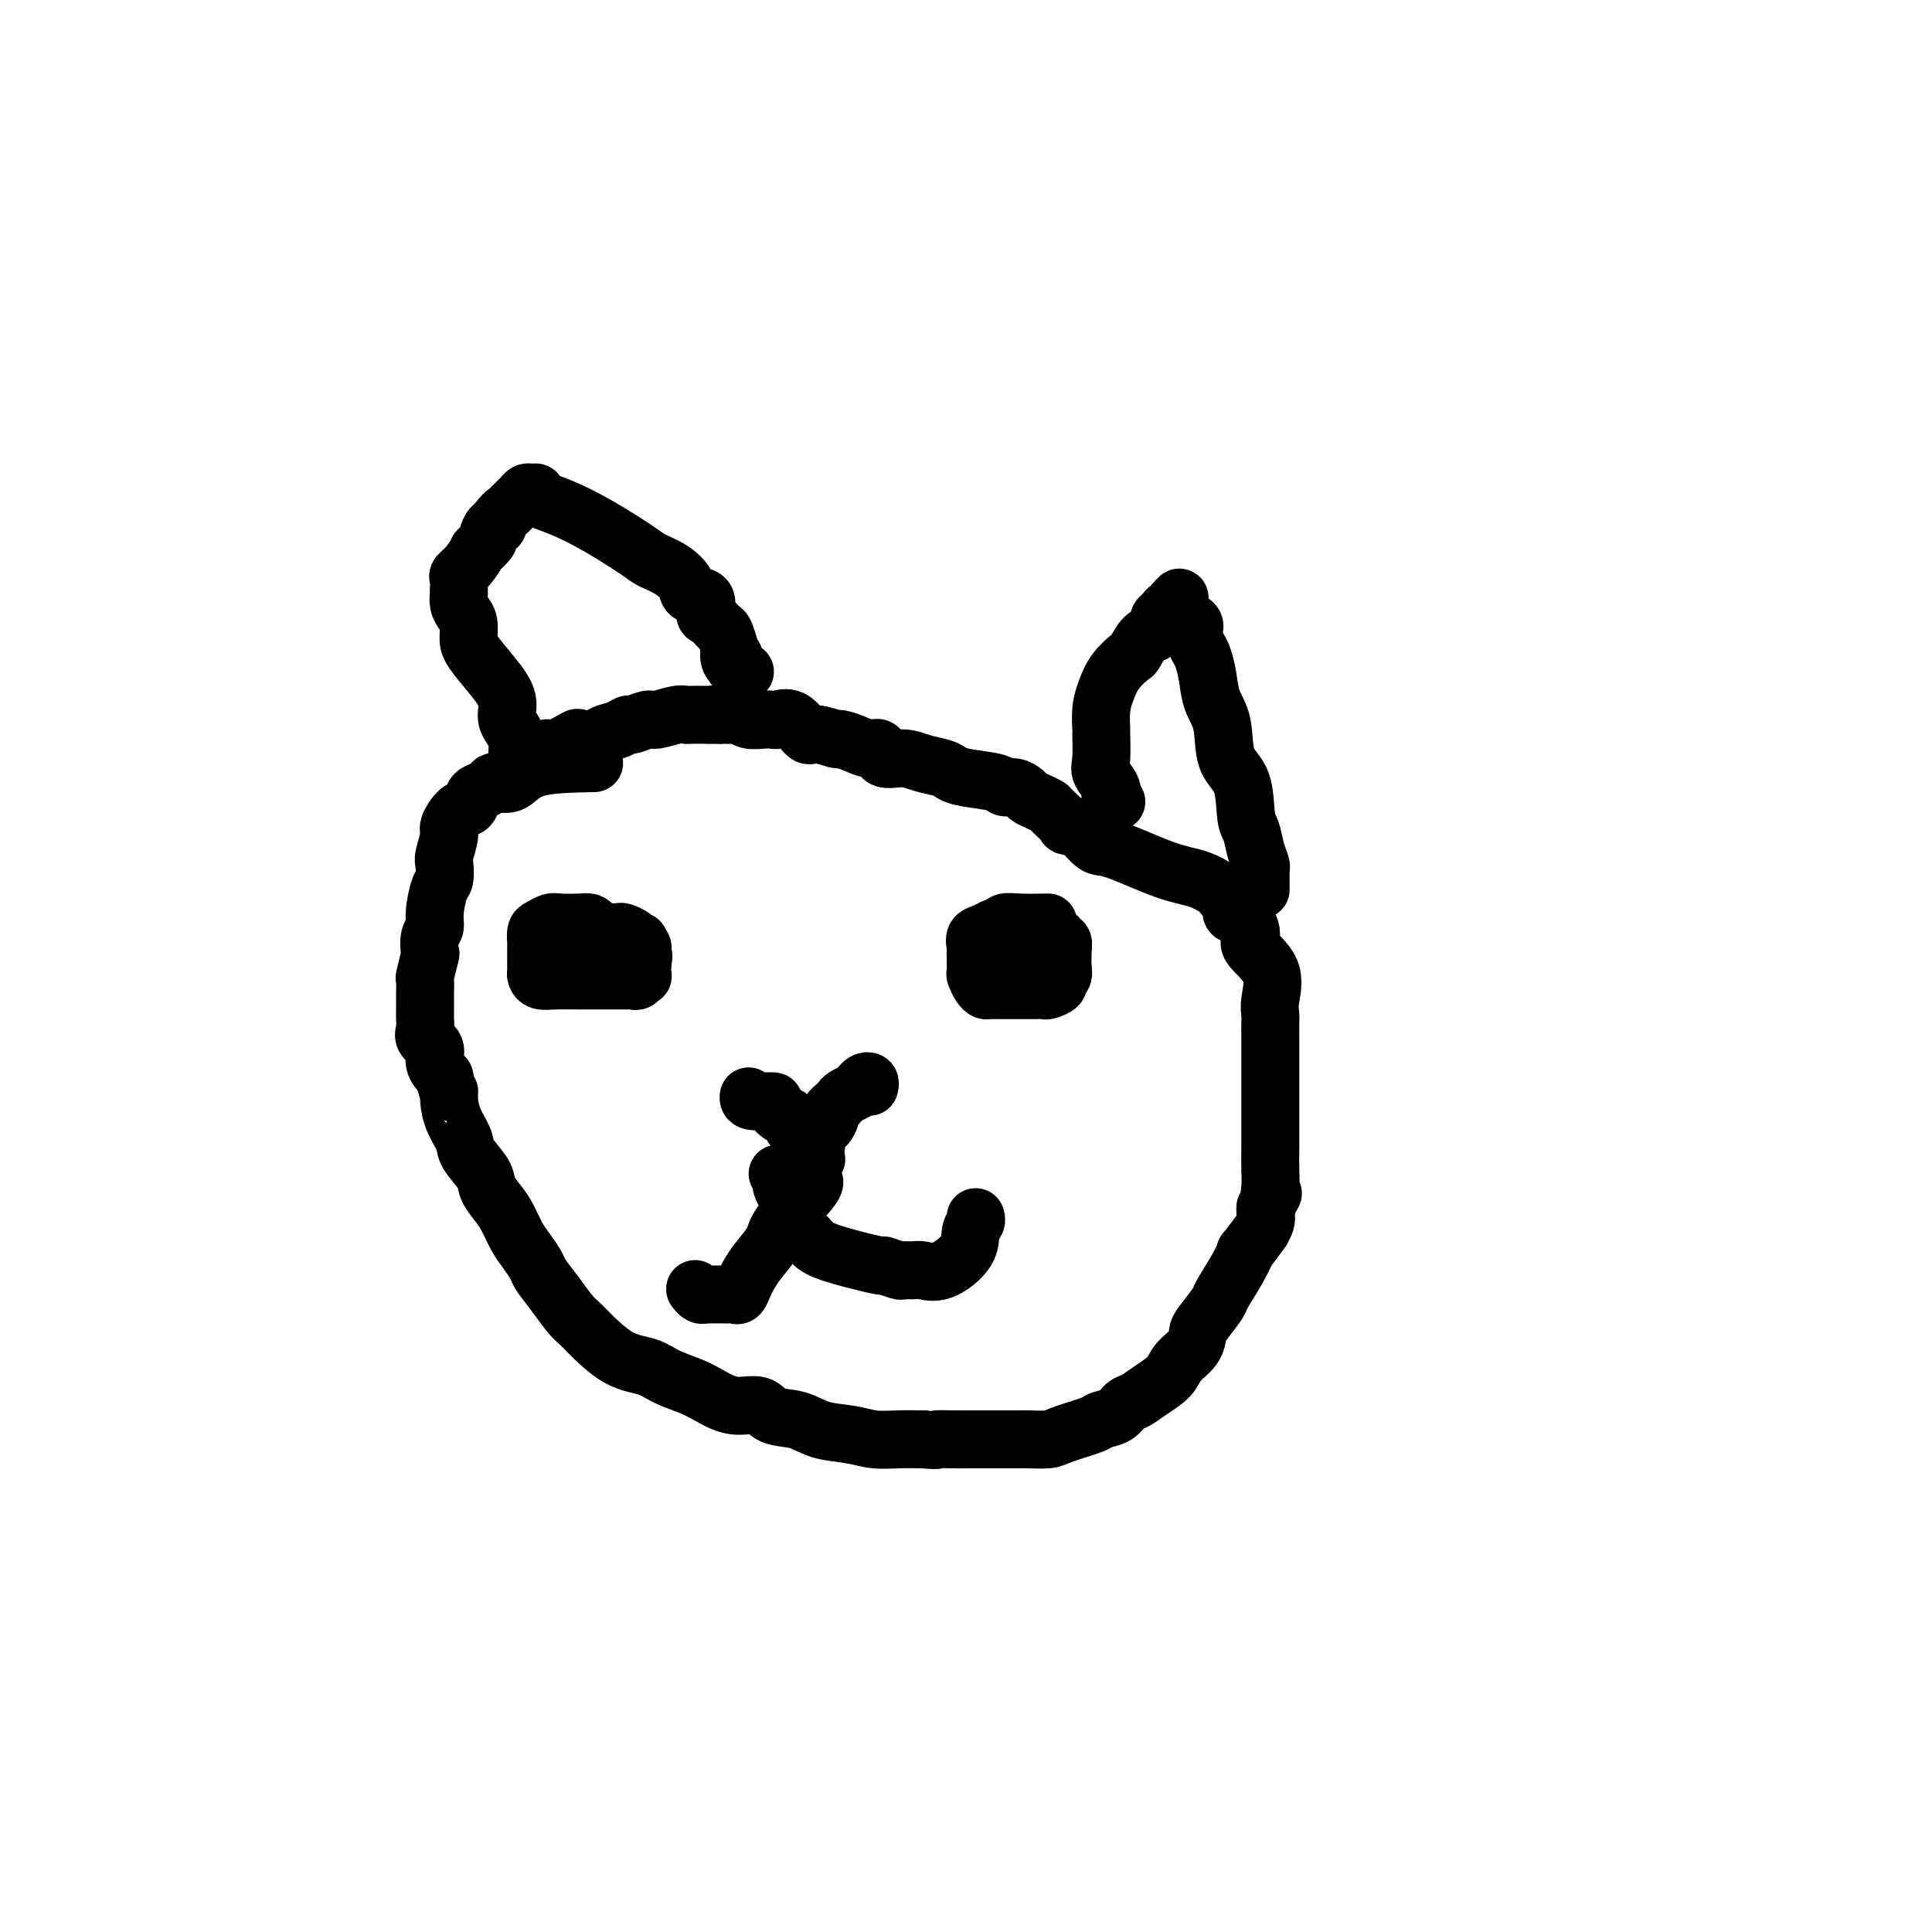 <svg viewBox='0 0 400 400' version='1.1' xmlns='http://www.w3.org/2000/svg' xmlns:xlink='http://www.w3.org/1999/xlink'><g fill='none' stroke='#000000' stroke-width='12' stroke-linecap='round' stroke-linejoin='round'><path d='M123,158c-4.590,0.085 -9.179,0.169 -12,1c-2.821,0.831 -3.873,2.408 -5,3c-1.127,0.592 -2.330,0.199 -3,0c-0.670,-0.199 -0.809,-0.204 -1,0c-0.191,0.204 -0.435,0.616 -1,1c-0.565,0.384 -1.452,0.740 -2,1c-0.548,0.260 -0.759,0.424 -1,1c-0.241,0.576 -0.513,1.566 -1,2c-0.487,0.434 -1.188,0.313 -2,1c-0.812,0.687 -1.733,2.180 -2,3c-0.267,0.820 0.122,0.965 0,2c-0.122,1.035 -0.755,2.959 -1,4c-0.245,1.041 -0.103,1.199 0,2c0.103,0.801 0.168,2.243 0,3c-0.168,0.757 -0.567,0.827 -1,2c-0.433,1.173 -0.900,3.449 -1,5c-0.100,1.551 0.165,2.378 0,3c-0.165,0.622 -0.762,1.040 -1,2c-0.238,0.960 -0.116,2.462 0,3c0.116,0.538 0.227,0.112 0,1c-0.227,0.888 -0.793,3.091 -1,4c-0.207,0.909 -0.055,0.522 0,1c0.055,0.478 0.013,1.819 0,3c-0.013,1.181 0.005,2.202 0,3c-0.005,0.798 -0.031,1.371 0,2c0.031,0.629 0.119,1.312 0,2c-0.119,0.688 -0.444,1.380 0,2c0.444,0.620 1.658,1.167 2,2c0.342,0.833 -0.188,1.952 0,3c0.188,1.048 1.094,2.024 2,3'/><path d='M92,223c0.853,3.857 0.986,2.999 1,3c0.014,0.001 -0.091,0.860 0,2c0.091,1.140 0.377,2.559 1,4c0.623,1.441 1.585,2.903 2,4c0.415,1.097 0.285,1.829 1,3c0.715,1.171 2.275,2.782 3,4c0.725,1.218 0.617,2.044 1,3c0.383,0.956 1.259,2.042 2,3c0.741,0.958 1.349,1.788 2,3c0.651,1.212 1.346,2.806 2,4c0.654,1.194 1.267,1.990 2,3c0.733,1.010 1.587,2.235 2,3c0.413,0.765 0.387,1.069 1,2c0.613,0.931 1.866,2.487 3,4c1.134,1.513 2.148,2.982 3,4c0.852,1.018 1.542,1.585 2,2c0.458,0.415 0.685,0.678 2,2c1.315,1.322 3.719,3.705 6,5c2.281,1.295 4.440,1.504 6,2c1.560,0.496 2.522,1.280 4,2c1.478,0.720 3.471,1.377 5,2c1.529,0.623 2.593,1.213 4,2c1.407,0.787 3.158,1.773 5,2c1.842,0.227 3.776,-0.304 5,0c1.224,0.304 1.736,1.444 3,2c1.264,0.556 3.278,0.527 5,1c1.722,0.473 3.152,1.447 5,2c1.848,0.553 4.114,0.684 6,1c1.886,0.316 3.392,0.816 5,1c1.608,0.184 3.316,0.053 5,0c1.684,-0.053 3.342,-0.026 5,0'/><path d='M191,298c3.785,0.309 2.747,0.083 3,0c0.253,-0.083 1.796,-0.022 3,0c1.204,0.022 2.070,0.006 3,0c0.930,-0.006 1.924,-0.002 3,0c1.076,0.002 2.235,0.001 3,0c0.765,-0.001 1.135,-0.002 2,0c0.865,0.002 2.225,0.008 3,0c0.775,-0.008 0.965,-0.030 2,0c1.035,0.030 2.914,0.111 4,0c1.086,-0.111 1.379,-0.415 3,-1c1.621,-0.585 4.569,-1.452 6,-2c1.431,-0.548 1.344,-0.779 2,-1c0.656,-0.221 2.056,-0.432 3,-1c0.944,-0.568 1.431,-1.492 2,-2c0.569,-0.508 1.221,-0.600 2,-1c0.779,-0.400 1.687,-1.109 3,-2c1.313,-0.891 3.032,-1.966 4,-3c0.968,-1.034 1.184,-2.028 2,-3c0.816,-0.972 2.230,-1.920 3,-3c0.770,-1.080 0.895,-2.290 1,-3c0.105,-0.710 0.190,-0.921 1,-2c0.810,-1.079 2.343,-3.027 3,-4c0.657,-0.973 0.436,-0.970 1,-2c0.564,-1.030 1.912,-3.094 3,-5c1.088,-1.906 1.917,-3.655 2,-4c0.083,-0.345 -0.580,0.714 0,0c0.580,-0.714 2.404,-3.200 3,-4c0.596,-0.800 -0.036,0.084 0,0c0.036,-0.084 0.741,-1.138 1,-2c0.259,-0.862 0.074,-1.532 0,-2c-0.074,-0.468 -0.037,-0.734 0,-1'/><path d='M262,250c2.547,-4.868 1.415,-2.539 1,-2c-0.415,0.539 -0.111,-0.713 0,-2c0.111,-1.287 0.030,-2.610 0,-4c-0.030,-1.390 -0.008,-2.848 0,-4c0.008,-1.152 0.002,-2.000 0,-3c-0.002,-1.000 -0.001,-2.154 0,-3c0.001,-0.846 0.000,-1.384 0,-2c-0.000,-0.616 -0.000,-1.309 0,-2c0.000,-0.691 0.000,-1.381 0,-2c-0.000,-0.619 -0.000,-1.167 0,-2c0.000,-0.833 0.000,-1.952 0,-3c-0.000,-1.048 -0.001,-2.024 0,-3c0.001,-0.976 0.004,-1.950 0,-3c-0.004,-1.050 -0.017,-2.175 0,-3c0.017,-0.825 0.063,-1.349 0,-2c-0.063,-0.651 -0.234,-1.429 0,-3c0.234,-1.571 0.873,-3.934 0,-6c-0.873,-2.066 -3.257,-3.834 -4,-5c-0.743,-1.166 0.156,-1.731 0,-3c-0.156,-1.269 -1.365,-3.243 -2,-4c-0.635,-0.757 -0.695,-0.297 -1,0c-0.305,0.297 -0.853,0.431 -1,0c-0.147,-0.431 0.108,-1.429 0,-2c-0.108,-0.571 -0.578,-0.717 -1,-1c-0.422,-0.283 -0.795,-0.703 -1,-1c-0.205,-0.297 -0.242,-0.470 -1,-1c-0.758,-0.530 -2.236,-1.418 -4,-2c-1.764,-0.582 -3.813,-0.857 -7,-2c-3.187,-1.143 -7.512,-3.154 -10,-4c-2.488,-0.846 -3.139,-0.527 -4,-1c-0.861,-0.473 -1.930,-1.736 -3,-3'/><path d='M224,172c-4.993,-2.068 -2.977,-0.739 -3,-1c-0.023,-0.261 -2.085,-2.111 -3,-3c-0.915,-0.889 -0.682,-0.817 -1,-1c-0.318,-0.183 -1.188,-0.623 -2,-1c-0.812,-0.377 -1.565,-0.693 -2,-1c-0.435,-0.307 -0.553,-0.607 -1,-1c-0.447,-0.393 -1.222,-0.879 -2,-1c-0.778,-0.121 -1.558,0.122 -2,0c-0.442,-0.122 -0.547,-0.610 -2,-1c-1.453,-0.390 -4.253,-0.683 -6,-1c-1.747,-0.317 -2.440,-0.657 -3,-1c-0.560,-0.343 -0.986,-0.688 -2,-1c-1.014,-0.312 -2.617,-0.591 -4,-1c-1.383,-0.409 -2.547,-0.950 -4,-1c-1.453,-0.050 -3.196,0.389 -4,0c-0.804,-0.389 -0.671,-1.606 -1,-2c-0.329,-0.394 -1.121,0.033 -2,0c-0.879,-0.033 -1.845,-0.528 -3,-1c-1.155,-0.472 -2.500,-0.922 -3,-1c-0.500,-0.078 -0.155,0.218 -1,0c-0.845,-0.218 -2.880,-0.948 -4,-1c-1.120,-0.052 -1.324,0.574 -2,0c-0.676,-0.574 -1.823,-2.349 -3,-3c-1.177,-0.651 -2.384,-0.178 -3,0c-0.616,0.178 -0.642,0.062 -1,0c-0.358,-0.062 -1.047,-0.069 -2,0c-0.953,0.069 -2.170,0.215 -3,0c-0.830,-0.215 -1.274,-0.789 -2,-1c-0.726,-0.211 -1.734,-0.057 -2,0c-0.266,0.057 0.210,0.016 0,0c-0.210,-0.016 -1.105,-0.008 -2,0'/><path d='M149,148c-2.471,-0.155 -1.149,-0.043 -1,0c0.149,0.043 -0.874,0.015 -2,0c-1.126,-0.015 -2.355,-0.019 -3,0c-0.645,0.019 -0.705,0.062 -1,0c-0.295,-0.062 -0.824,-0.228 -2,0c-1.176,0.228 -2.999,0.849 -4,1c-1.001,0.151 -1.178,-0.167 -2,0c-0.822,0.167 -2.288,0.819 -3,1c-0.712,0.181 -0.671,-0.109 -1,0c-0.329,0.109 -1.027,0.615 -2,1c-0.973,0.385 -2.222,0.647 -3,1c-0.778,0.353 -1.086,0.796 -2,1c-0.914,0.204 -2.433,0.168 -3,0c-0.567,-0.168 -0.180,-0.466 -1,0c-0.820,0.466 -2.846,1.698 -4,2c-1.154,0.302 -1.436,-0.327 -2,0c-0.564,0.327 -1.409,1.608 -2,2c-0.591,0.392 -0.929,-0.105 -1,0c-0.071,0.105 0.125,0.812 0,1c-0.125,0.188 -0.572,-0.142 -1,0c-0.428,0.142 -0.837,0.755 -1,1c-0.163,0.245 -0.082,0.123 0,0'/><path d='M108,160c0.131,-0.435 0.261,-0.870 0,-1c-0.261,-0.130 -0.915,0.046 -1,-1c-0.085,-1.046 0.398,-3.312 0,-5c-0.398,-1.688 -1.676,-2.797 -2,-4c-0.324,-1.203 0.306,-2.500 0,-4c-0.306,-1.500 -1.549,-3.203 -3,-5c-1.451,-1.797 -3.111,-3.688 -4,-5c-0.889,-1.312 -1.009,-2.044 -1,-3c0.009,-0.956 0.146,-2.136 0,-3c-0.146,-0.864 -0.575,-1.410 -1,-2c-0.425,-0.590 -0.846,-1.223 -1,-2c-0.154,-0.777 -0.043,-1.699 0,-2c0.043,-0.301 0.017,0.020 0,0c-0.017,-0.020 -0.025,-0.381 0,-1c0.025,-0.619 0.081,-1.495 0,-2c-0.081,-0.505 -0.301,-0.640 0,-1c0.301,-0.360 1.124,-0.946 2,-2c0.876,-1.054 1.807,-2.577 2,-3c0.193,-0.423 -0.351,0.255 0,0c0.351,-0.255 1.597,-1.444 2,-2c0.403,-0.556 -0.036,-0.479 0,-1c0.036,-0.521 0.548,-1.640 1,-2c0.452,-0.360 0.843,0.040 1,0c0.157,-0.040 0.078,-0.520 0,-1'/><path d='M103,108c1.626,-2.091 1.693,-1.817 2,-2c0.307,-0.183 0.856,-0.823 1,-1c0.144,-0.177 -0.117,0.111 0,0c0.117,-0.111 0.610,-0.619 1,-1c0.390,-0.381 0.675,-0.636 1,-1c0.325,-0.364 0.688,-0.839 1,-1c0.312,-0.161 0.572,-0.008 1,0c0.428,0.008 1.025,-0.128 1,0c-0.025,0.128 -0.672,0.520 0,1c0.672,0.480 2.661,1.048 5,2c2.339,0.952 5.026,2.289 8,4c2.974,1.711 6.233,3.797 8,5c1.767,1.203 2.040,1.525 3,2c0.960,0.475 2.607,1.105 4,2c1.393,0.895 2.533,2.056 3,3c0.467,0.944 0.261,1.672 1,2c0.739,0.328 2.421,0.257 3,1c0.579,0.743 0.054,2.301 0,3c-0.054,0.699 0.364,0.540 1,1c0.636,0.460 1.491,1.538 2,2c0.509,0.462 0.673,0.310 1,1c0.327,0.690 0.819,2.224 1,3c0.181,0.776 0.052,0.793 0,1c-0.052,0.207 -0.026,0.603 0,1'/><path d='M151,136c0.704,1.885 -0.035,0.596 0,0c0.035,-0.596 0.844,-0.500 1,0c0.156,0.500 -0.343,1.404 0,2c0.343,0.596 1.526,0.885 2,1c0.474,0.115 0.237,0.058 0,0'/><path d='M231,166c0.109,-0.020 0.218,-0.039 0,0c-0.218,0.039 -0.762,0.138 -1,0c-0.238,-0.138 -0.169,-0.511 0,-1c0.169,-0.489 0.438,-1.095 0,-2c-0.438,-0.905 -1.582,-2.111 -2,-3c-0.418,-0.889 -0.109,-1.462 0,-3c0.109,-1.538 0.020,-4.042 0,-5c-0.020,-0.958 0.030,-0.369 0,-1c-0.030,-0.631 -0.139,-2.482 0,-4c0.139,-1.518 0.526,-2.705 1,-4c0.474,-1.295 1.033,-2.699 2,-4c0.967,-1.301 2.340,-2.499 3,-3c0.660,-0.501 0.607,-0.305 1,-1c0.393,-0.695 1.233,-2.280 2,-3c0.767,-0.720 1.462,-0.575 2,-1c0.538,-0.425 0.918,-1.420 1,-2c0.082,-0.580 -0.136,-0.747 0,-1c0.136,-0.253 0.624,-0.594 1,-1c0.376,-0.406 0.640,-0.879 1,-1c0.360,-0.121 0.817,0.108 1,0c0.183,-0.108 0.091,-0.554 0,-1'/><path d='M243,125c2.207,-2.719 0.724,-0.518 1,1c0.276,1.518 2.312,2.351 3,3c0.688,0.649 0.029,1.114 0,2c-0.029,0.886 0.574,2.194 1,3c0.426,0.806 0.675,1.111 1,2c0.325,0.889 0.724,2.362 1,4c0.276,1.638 0.427,3.440 1,5c0.573,1.560 1.568,2.877 2,5c0.432,2.123 0.301,5.050 1,7c0.699,1.950 2.230,2.922 3,5c0.770,2.078 0.781,5.264 1,7c0.219,1.736 0.647,2.024 1,3c0.353,0.976 0.630,2.642 1,4c0.370,1.358 0.831,2.410 1,3c0.169,0.590 0.045,0.719 0,1c-0.045,0.281 -0.012,0.715 0,1c0.012,0.285 0.003,0.423 0,1c-0.003,0.577 -0.001,1.593 0,2c0.001,0.407 0.000,0.203 0,0'/><path d='M124,200c0.000,0.000 0.100,0.100 0.1,0.1'/><path d='M124,195c-0.032,-0.839 -0.064,-1.679 0,-2c0.064,-0.321 0.223,-0.125 0,0c-0.223,0.125 -0.830,0.177 -1,0c-0.170,-0.177 0.096,-0.584 0,-1c-0.096,-0.416 -0.554,-0.840 -1,-1c-0.446,-0.160 -0.880,-0.055 -2,0c-1.120,0.055 -2.927,0.060 -4,0c-1.073,-0.060 -1.412,-0.185 -2,0c-0.588,0.185 -1.426,0.680 -2,1c-0.574,0.320 -0.886,0.466 -1,1c-0.114,0.534 -0.031,1.456 0,2c0.031,0.544 0.008,0.709 0,1c-0.008,0.291 -0.003,0.708 0,1c0.003,0.292 0.003,0.460 0,1c-0.003,0.540 -0.008,1.451 0,2c0.008,0.549 0.028,0.736 0,1c-0.028,0.264 -0.104,0.607 0,1c0.104,0.393 0.387,0.837 1,1c0.613,0.163 1.554,0.044 3,0c1.446,-0.044 3.395,-0.012 5,0c1.605,0.012 2.864,0.003 4,0c1.136,-0.003 2.150,0.000 3,0c0.850,-0.000 1.538,-0.004 2,0c0.462,0.004 0.698,0.017 1,0c0.302,-0.017 0.669,-0.065 1,0c0.331,0.065 0.625,0.244 1,0c0.375,-0.244 0.832,-0.912 1,-1c0.168,-0.088 0.048,0.403 0,0c-0.048,-0.403 -0.024,-1.702 0,-3'/><path d='M133,199c0.450,-1.024 0.075,-1.585 0,-2c-0.075,-0.415 0.149,-0.686 0,-1c-0.149,-0.314 -0.670,-0.673 -1,-1c-0.330,-0.327 -0.469,-0.624 -1,-1c-0.531,-0.376 -1.456,-0.833 -2,-1c-0.544,-0.167 -0.708,-0.045 -1,0c-0.292,0.045 -0.712,0.011 -1,0c-0.288,-0.011 -0.444,-0.001 -1,0c-0.556,0.001 -1.512,-0.006 -2,0c-0.488,0.006 -0.507,0.026 -1,0c-0.493,-0.026 -1.459,-0.098 -2,0c-0.541,0.098 -0.656,0.367 -1,1c-0.344,0.633 -0.918,1.630 -1,2c-0.082,0.370 0.329,0.113 1,0c0.671,-0.113 1.603,-0.082 3,0c1.397,0.082 3.261,0.214 5,0c1.739,-0.214 3.354,-0.776 4,-1c0.646,-0.224 0.323,-0.112 0,0'/><path d='M217,191c-2.222,0.032 -4.443,0.064 -6,0c-1.557,-0.064 -2.449,-0.225 -3,0c-0.551,0.225 -0.760,0.838 -1,1c-0.240,0.162 -0.509,-0.125 -1,0c-0.491,0.125 -1.203,0.661 -2,1c-0.797,0.339 -1.677,0.480 -2,1c-0.323,0.520 -0.087,1.420 0,2c0.087,0.580 0.026,0.842 0,1c-0.026,0.158 -0.018,0.214 0,1c0.018,0.786 0.044,2.302 0,3c-0.044,0.698 -0.159,0.579 0,1c0.159,0.421 0.591,1.381 1,2c0.409,0.619 0.794,0.898 1,1c0.206,0.102 0.233,0.027 1,0c0.767,-0.027 2.276,-0.008 3,0c0.724,0.008 0.665,0.003 1,0c0.335,-0.003 1.064,-0.004 2,0c0.936,0.004 2.078,0.012 3,0c0.922,-0.012 1.624,-0.044 2,0c0.376,0.044 0.426,0.164 1,0c0.574,-0.164 1.670,-0.611 2,-1c0.330,-0.389 -0.108,-0.719 0,-1c0.108,-0.281 0.762,-0.514 1,-1c0.238,-0.486 0.060,-1.225 0,-2c-0.060,-0.775 -0.001,-1.585 0,-2c0.001,-0.415 -0.054,-0.436 0,-1c0.054,-0.564 0.219,-1.670 0,-2c-0.219,-0.330 -0.822,0.118 -1,0c-0.178,-0.118 0.067,-0.801 0,-1c-0.067,-0.199 -0.448,0.086 -1,0c-0.552,-0.086 -1.276,-0.543 -2,-1'/><path d='M216,193c-1.240,-0.846 -2.341,-0.959 -3,-1c-0.659,-0.041 -0.877,-0.008 -1,0c-0.123,0.008 -0.152,-0.010 -1,0c-0.848,0.010 -2.514,0.048 -3,0c-0.486,-0.048 0.210,-0.182 0,0c-0.210,0.182 -1.324,0.678 -2,1c-0.676,0.322 -0.914,0.468 -1,1c-0.086,0.532 -0.021,1.449 0,2c0.021,0.551 -0.003,0.736 0,1c0.003,0.264 0.032,0.606 0,1c-0.032,0.394 -0.125,0.838 0,1c0.125,0.162 0.468,0.041 1,0c0.532,-0.041 1.253,-0.001 2,0c0.747,0.001 1.521,-0.039 2,0c0.479,0.039 0.665,0.155 1,0c0.335,-0.155 0.821,-0.580 1,-1c0.179,-0.420 0.051,-0.834 0,-1c-0.051,-0.166 -0.026,-0.083 0,0'/><path d='M212,197c0.667,-0.333 0.333,-0.167 0,0'/><path d='M155,227c-0.045,0.436 -0.090,0.873 1,1c1.090,0.127 3.315,-0.054 4,0c0.685,0.054 -0.171,0.343 0,1c0.171,0.657 1.369,1.683 2,2c0.631,0.317 0.695,-0.075 1,0c0.305,0.075 0.851,0.616 1,1c0.149,0.384 -0.100,0.611 0,1c0.100,0.389 0.549,0.941 1,1c0.451,0.059 0.904,-0.376 1,0c0.096,0.376 -0.167,1.563 0,2c0.167,0.437 0.762,0.125 1,0c0.238,-0.125 0.119,-0.062 0,0'/><path d='M180,225c0.087,-0.399 0.174,-0.797 0,-1c-0.174,-0.203 -0.610,-0.209 -1,0c-0.390,0.209 -0.734,0.633 -1,1c-0.266,0.367 -0.453,0.676 -1,1c-0.547,0.324 -1.452,0.663 -2,1c-0.548,0.337 -0.738,0.672 -1,1c-0.262,0.328 -0.595,0.648 -1,1c-0.405,0.352 -0.883,0.737 -1,1c-0.117,0.263 0.126,0.403 0,1c-0.126,0.597 -0.622,1.652 -1,2c-0.378,0.348 -0.637,-0.012 -1,0c-0.363,0.012 -0.829,0.395 -1,1c-0.171,0.605 -0.046,1.432 0,2c0.046,0.568 0.013,0.877 0,1c-0.013,0.123 -0.007,0.062 0,0'/><path d='M169,240c-0.435,0.367 -0.870,0.735 -1,1c-0.130,0.265 0.045,0.429 0,1c-0.045,0.571 -0.309,1.549 0,2c0.309,0.451 1.190,0.376 0,2c-1.190,1.624 -4.451,4.948 -6,7c-1.549,2.052 -1.385,2.830 -2,4c-0.615,1.170 -2.010,2.730 -3,4c-0.990,1.270 -1.575,2.249 -2,3c-0.425,0.751 -0.689,1.273 -1,2c-0.311,0.727 -0.668,1.659 -1,2c-0.332,0.341 -0.638,0.091 -1,0c-0.362,-0.091 -0.779,-0.023 -1,0c-0.221,0.023 -0.245,0.003 -1,0c-0.755,-0.003 -2.241,0.013 -3,0c-0.759,-0.013 -0.791,-0.055 -1,0c-0.209,0.055 -0.595,0.207 -1,0c-0.405,-0.207 -0.830,-0.773 -1,-1c-0.170,-0.227 -0.085,-0.113 0,0'/><path d='M161,243c0.485,0.849 0.970,1.697 1,2c0.030,0.303 -0.395,0.060 0,1c0.395,0.940 1.611,3.063 2,4c0.389,0.937 -0.049,0.688 0,1c0.049,0.312 0.584,1.185 1,2c0.416,0.815 0.712,1.571 1,2c0.288,0.429 0.568,0.531 1,1c0.432,0.469 1.016,1.306 2,2c0.984,0.694 2.367,1.243 5,2c2.633,0.757 6.516,1.720 8,2c1.484,0.280 0.571,-0.122 1,0c0.429,0.122 2.202,0.768 3,1c0.798,0.232 0.620,0.051 1,0c0.380,-0.051 1.316,0.029 2,0c0.684,-0.029 1.115,-0.168 2,0c0.885,0.168 2.223,0.644 4,0c1.777,-0.644 3.993,-2.407 5,-4c1.007,-1.593 0.806,-3.015 1,-4c0.194,-0.985 0.783,-1.535 1,-2c0.217,-0.465 0.062,-0.847 0,-1c-0.062,-0.153 -0.031,-0.076 0,0'/></g>
</svg>
